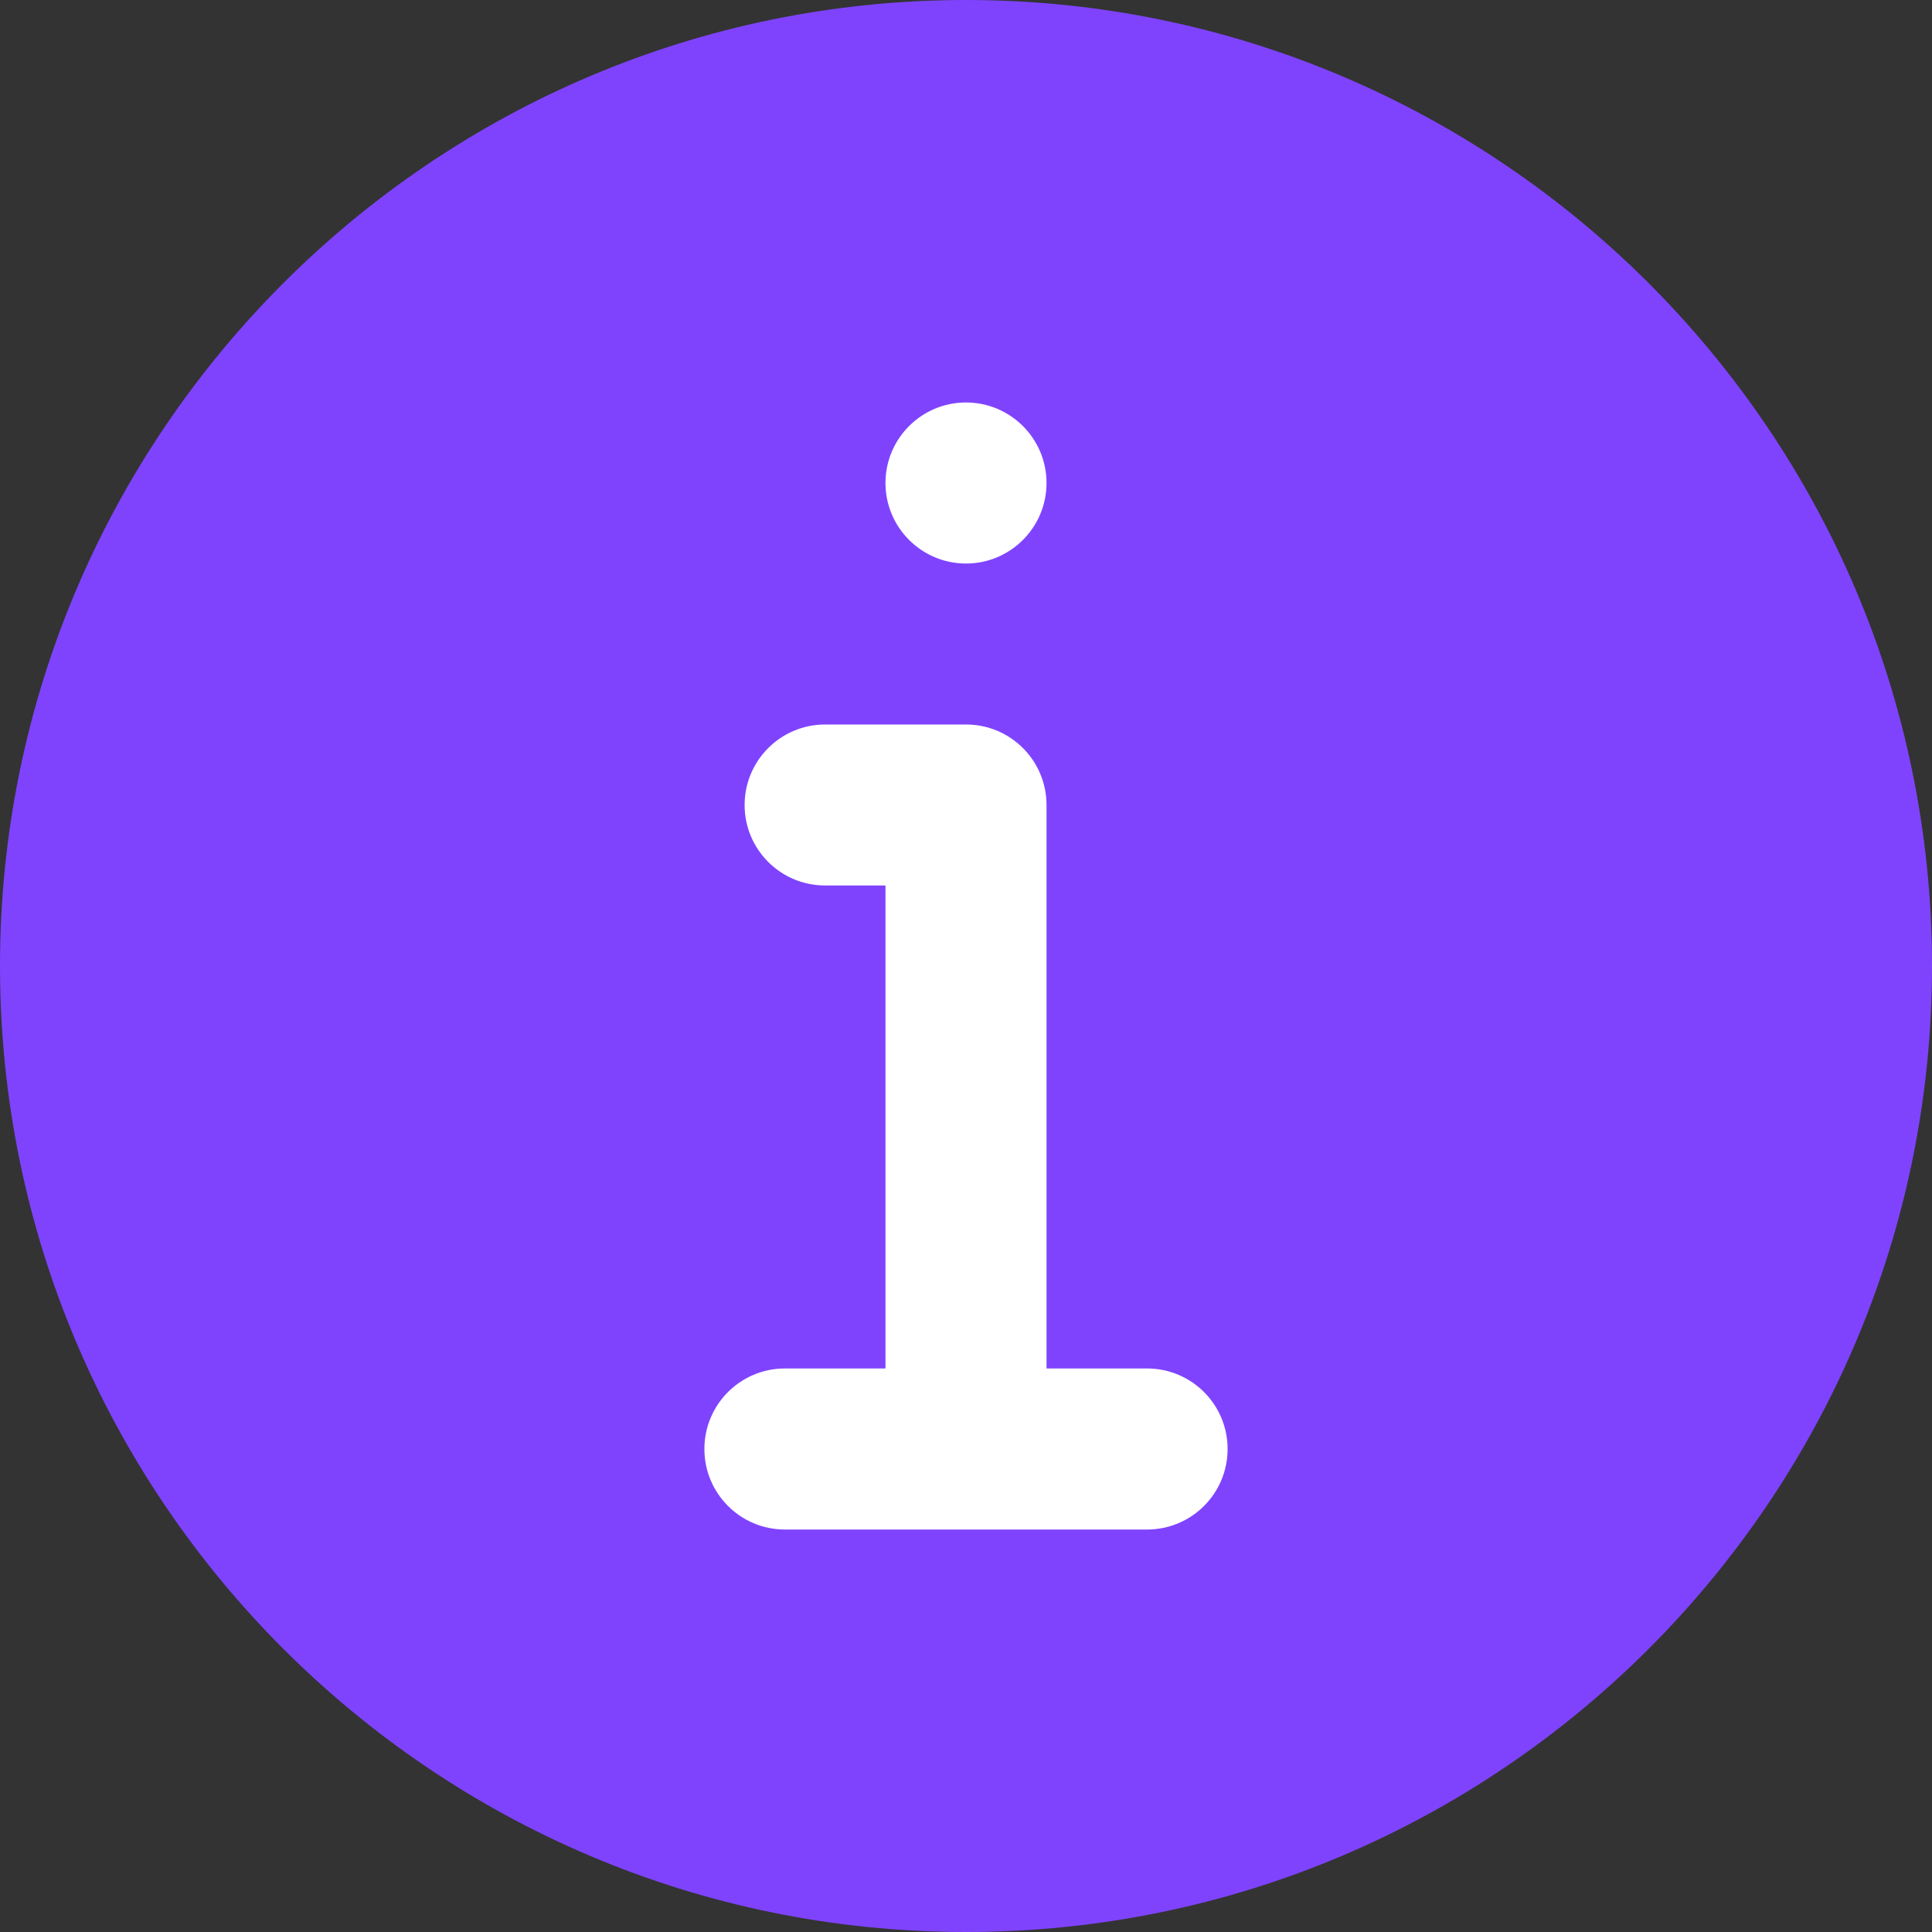 <?xml version="1.0" encoding="UTF-8"?> <svg xmlns="http://www.w3.org/2000/svg" width="22" height="22" viewBox="0 0 22 22" fill="none"><rect x="0" y="0" width="22" height="22" fill="#333333" stroke="none"/> <circle cx="10.5" cy="11.5" r="8.5" fill="white"></circle> <path d="M11 0C4.934 0 0 4.934 0 11C0 17.066 4.934 22 11 22C17.066 22 22 17.066 22 11C22 4.934 17.066 0 11 0ZM11 4.583C11.506 4.583 11.917 4.994 11.917 5.5C11.917 6.006 11.506 6.417 11 6.417C10.494 6.417 10.083 6.006 10.083 5.5C10.083 4.994 10.494 4.583 11 4.583ZM13.062 17.417H8.938C8.431 17.417 8.021 17.006 8.021 16.5C8.021 15.994 8.431 15.583 8.938 15.583H10.083V10.083H9.396C8.889 10.083 8.479 9.673 8.479 9.167C8.479 8.661 8.889 8.25 9.396 8.25H11C11.507 8.25 11.917 8.661 11.917 9.167V15.583H13.062C13.569 15.583 13.979 15.994 13.979 16.5C13.979 17.006 13.569 17.417 13.062 17.417Z" fill="#7F43FE"></path> </svg> 